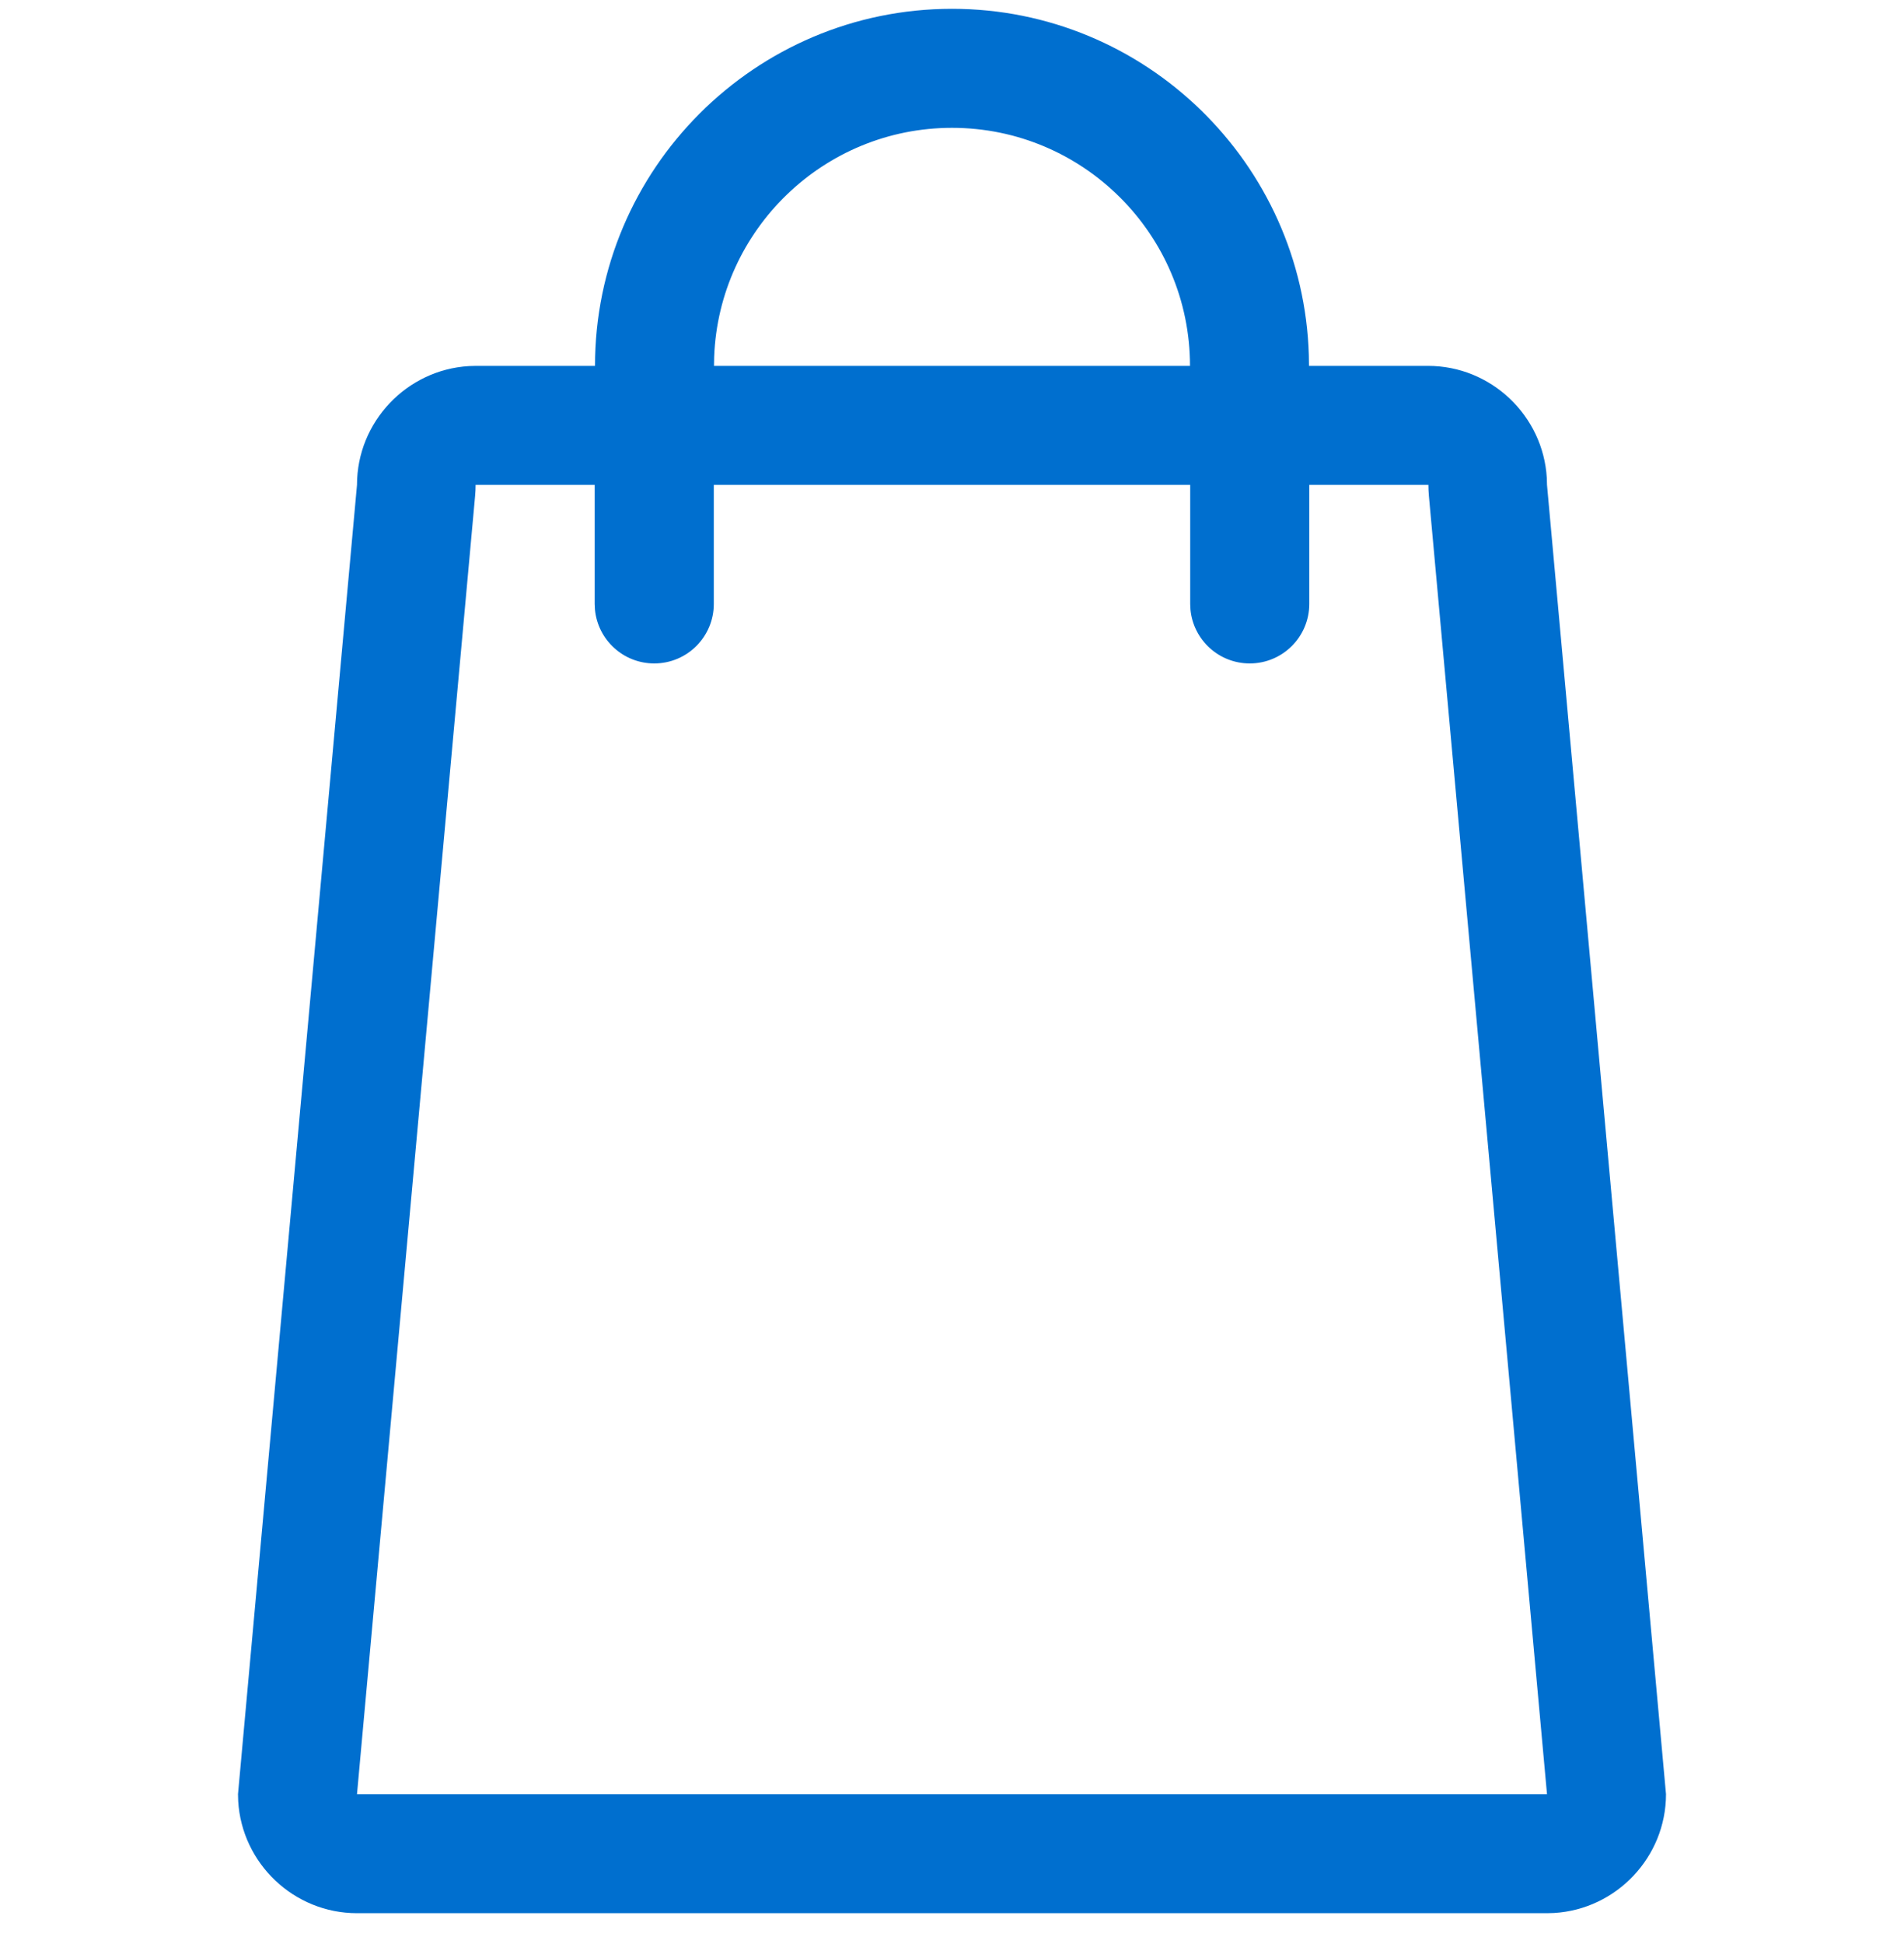 <svg width="48" height="49" viewBox="0 0 48 49" fill="none" xmlns="http://www.w3.org/2000/svg">
<path fill-rule="evenodd" clip-rule="evenodd" d="M24 0.222C28.874 0.222 32.855 4.117 32.996 8.957L33 9.222H36C37.591 9.222 38.903 10.477 38.995 12.046L39 12.222L42 45.222C42 46.813 40.745 48.125 39.176 48.217L39 48.222H9C7.409 48.222 6.097 46.967 6.005 45.398L6 45.222L9 12.222C9 10.631 10.255 9.319 11.824 9.227L12 9.222H15C15 4.26 19.037 0.222 24 0.222ZM14.992 12.222H11.99L11.987 12.358L11.978 12.493L9 45.222H39L36.022 12.493L36.013 12.358L36.01 12.222H33.007V15.222C33.007 16.05 32.335 16.722 31.506 16.722C30.726 16.722 30.084 16.127 30.012 15.366L30.005 15.222V12.222H17.995V15.222C17.995 16.05 17.323 16.722 16.494 16.722C15.713 16.722 15.072 16.127 14.999 15.366L14.992 15.222V12.222ZM18.004 8.997C18.123 5.792 20.767 3.222 24 3.222C27.309 3.222 30 5.913 30 9.222H18L18.004 8.997Z" fill="#006FCF"/>
</svg>
